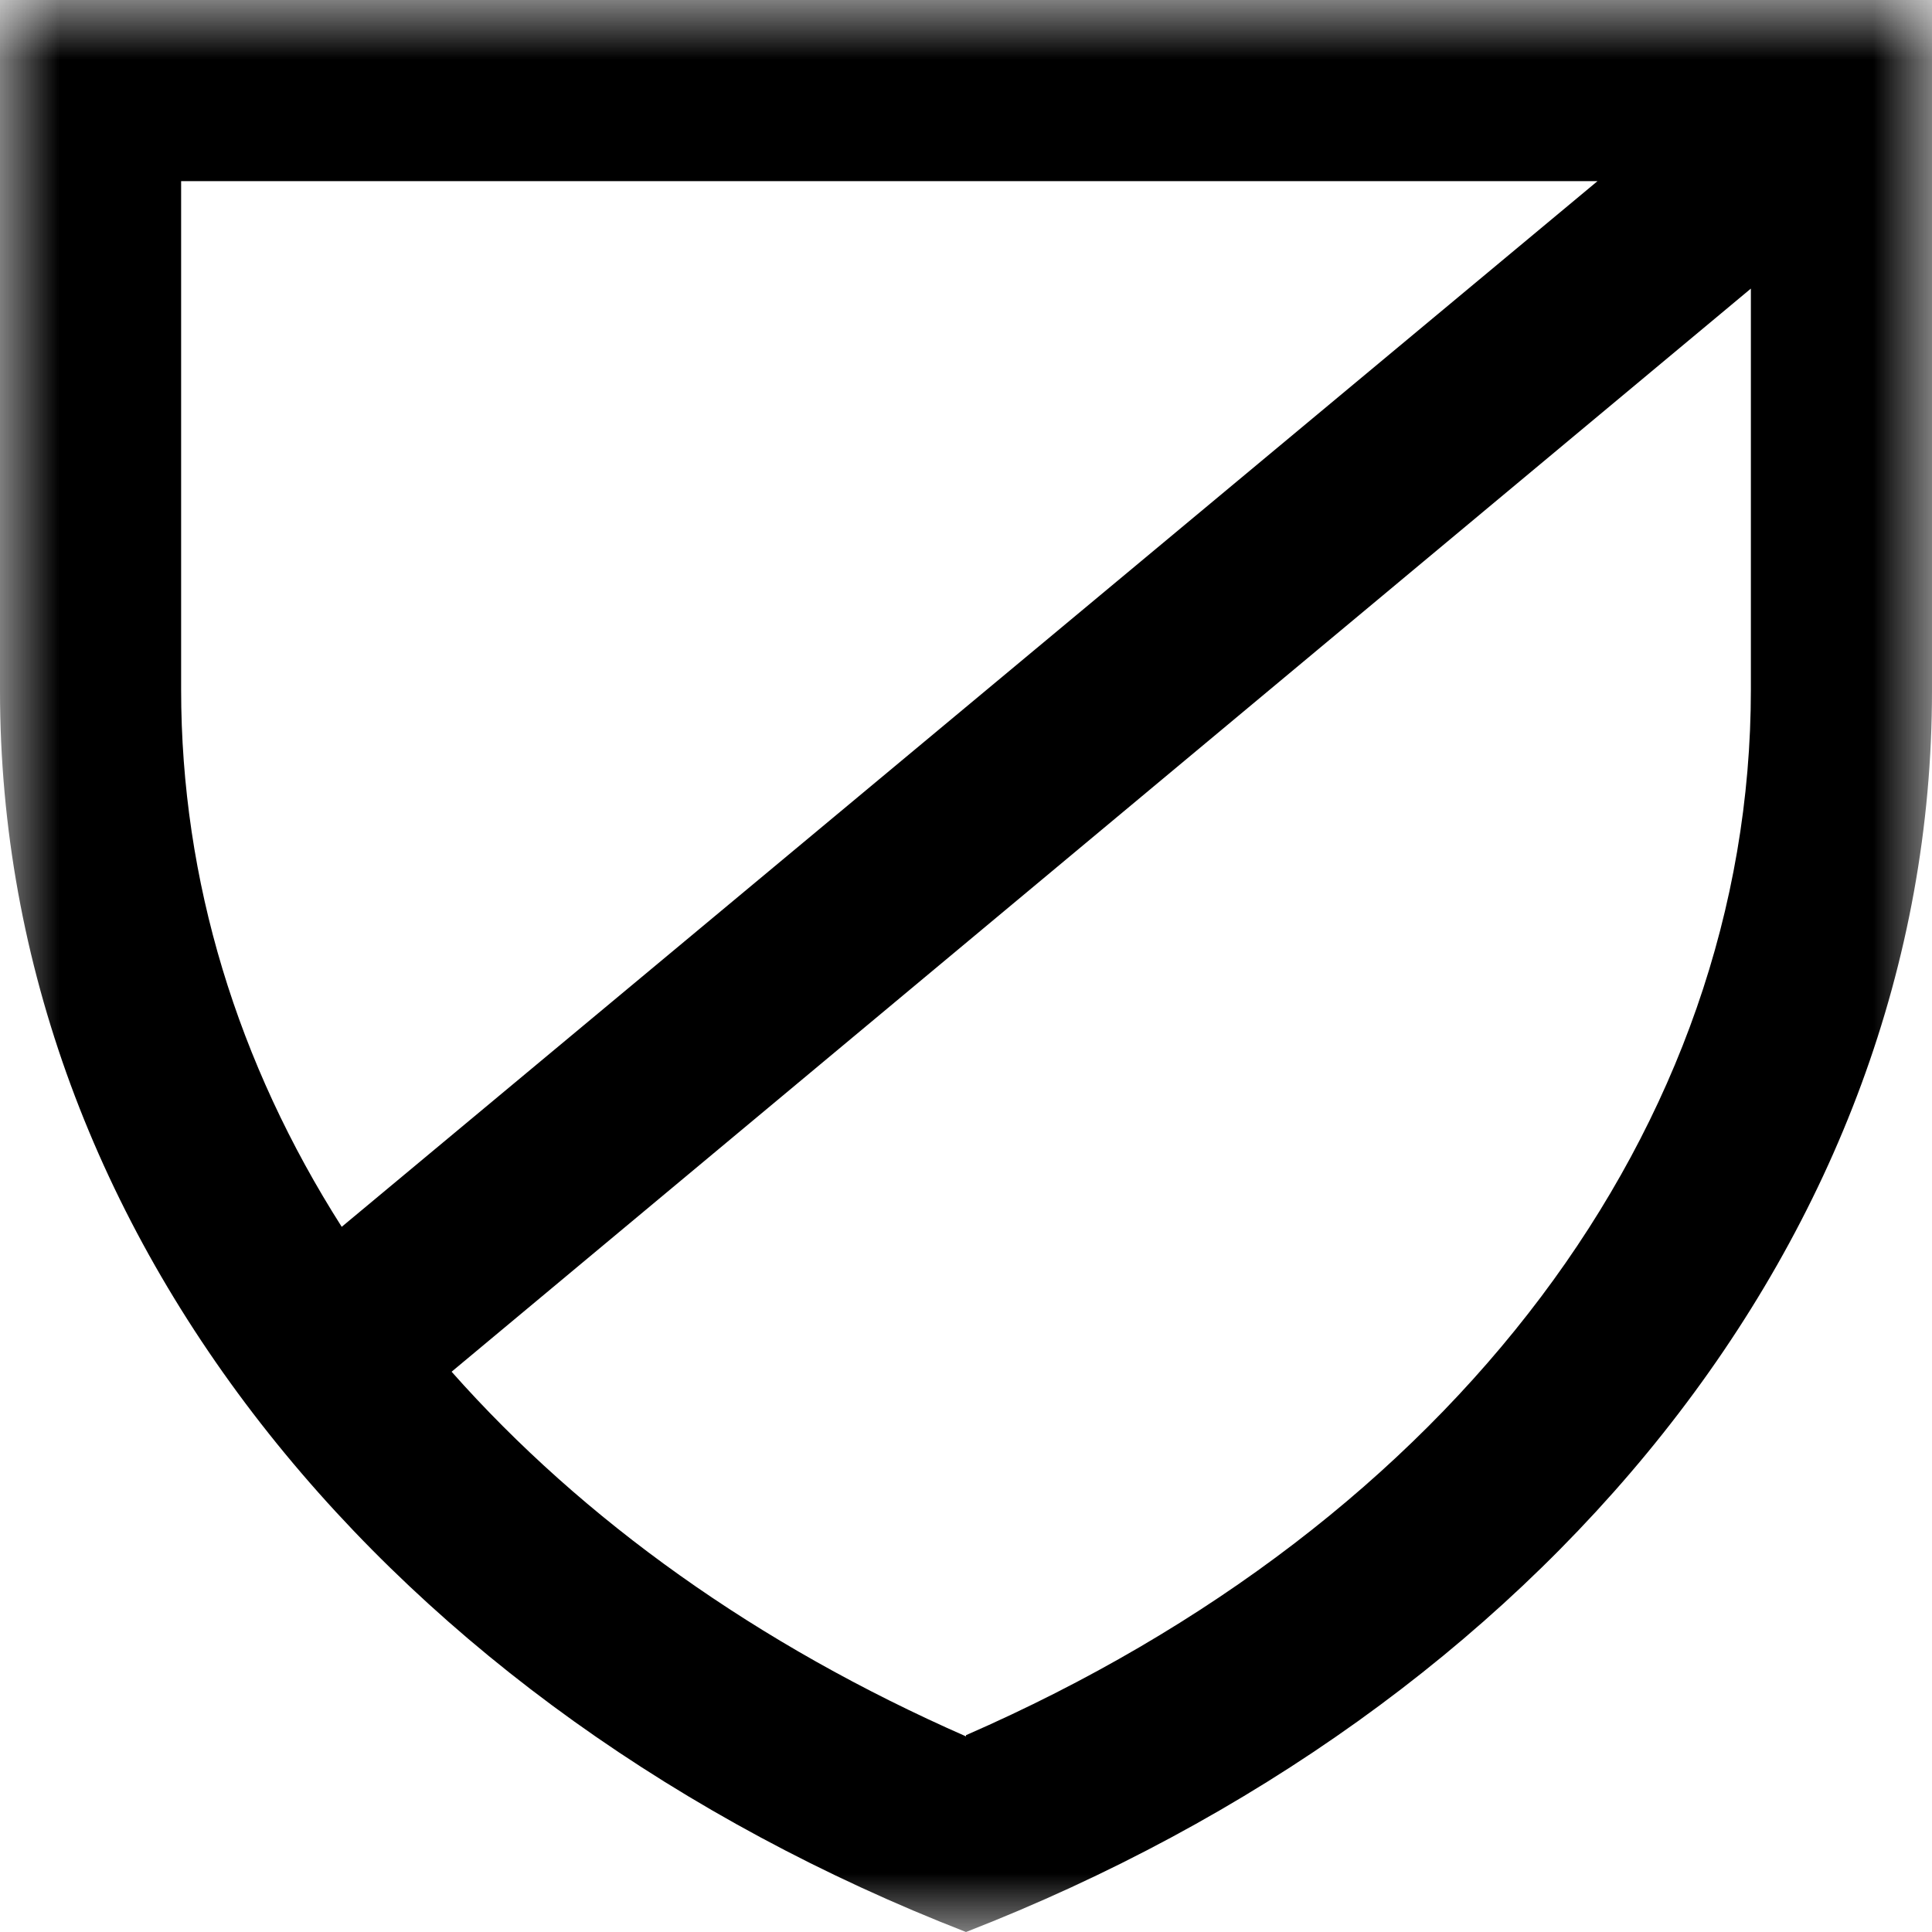 <svg width="16" height="16" fill="none" xmlns="http://www.w3.org/2000/svg"><mask id="a" style="mask-type:luminance" maskUnits="userSpaceOnUse" x="0" y="0" width="16" height="16"><path d="M0 0h16v16H0V0Z" fill="#fff"/></mask><g mask="url(#a)"><path d="M0 5.72C0 10.26 3.27 14.16 8 16c4.73-1.84 8-5.75 8-10.28V0H0v5.72Zm8 8.66c-1.73-.76-3.17-1.79-4.26-3.02L14.5 2.39v3.32c0 3.63-2.47 6.9-6.5 8.66v.01ZM1.5 1.5h11.73l-10.4 8.66C1.97 8.81 1.5 7.3 1.5 5.71V1.5Z" fill="#000"/></g></svg>